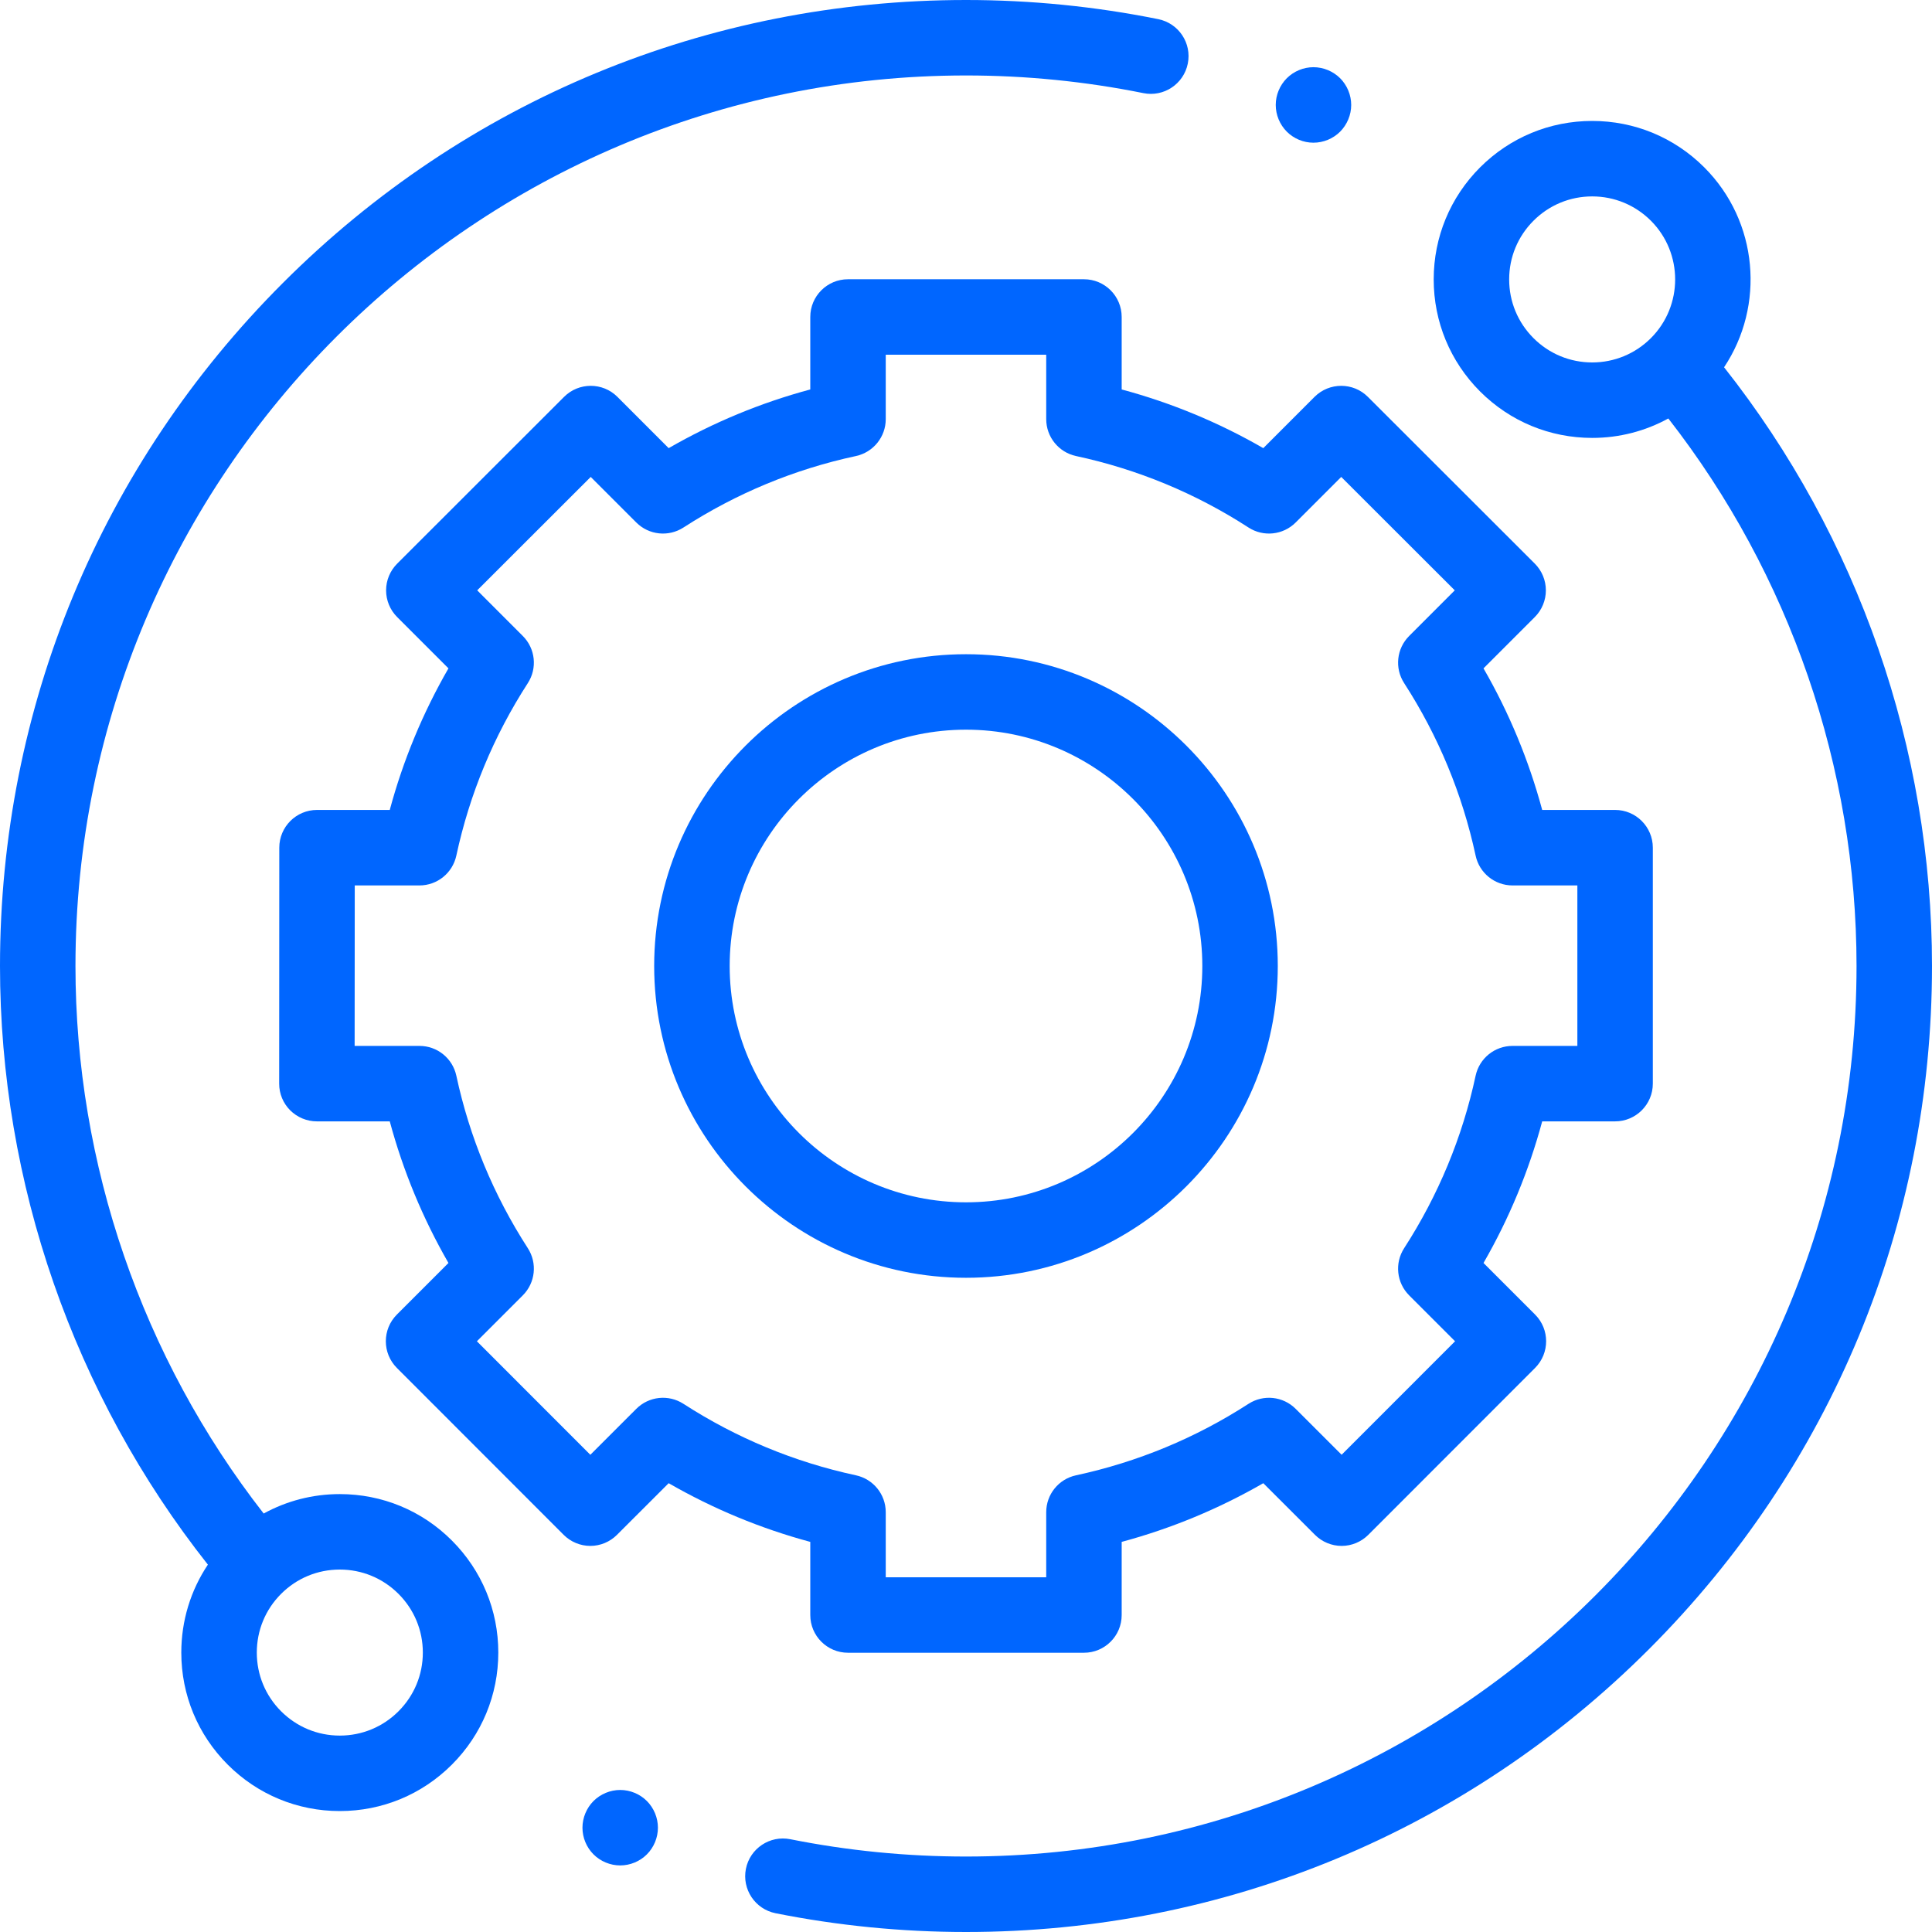 <?xml version="1.0" encoding="UTF-8"?> <svg xmlns="http://www.w3.org/2000/svg" width="50" height="50" viewBox="0 0 50 50" fill="none"> <path d="M8.794 38.667C8.094 38.667 7.421 38.842 6.824 39.17C3.679 35.138 1.953 30.13 1.953 25C1.953 12.292 12.292 1.953 25 1.953C26.545 1.953 28.089 2.107 29.59 2.41C30.118 2.517 30.634 2.175 30.74 1.646C30.847 1.118 30.505 0.603 29.977 0.496C28.349 0.167 26.675 0 25 0C18.322 0 12.044 2.6 7.322 7.322C2.6 12.044 0 18.322 0 25C0 30.617 1.907 36.099 5.38 40.493C4.933 41.161 4.692 41.947 4.692 42.769C4.692 43.864 5.119 44.894 5.894 45.669C6.668 46.443 7.698 46.87 8.794 46.87C9.89 46.87 10.92 46.443 11.694 45.669C12.469 44.894 12.896 43.864 12.896 42.768C12.896 41.673 12.469 40.643 11.694 39.868C10.92 39.093 9.89 38.667 8.794 38.667ZM10.313 44.288C9.908 44.693 9.368 44.917 8.794 44.917C8.22 44.917 7.681 44.693 7.275 44.288C6.869 43.882 6.646 43.342 6.646 42.769C6.646 42.194 6.869 41.655 7.275 41.249C7.681 40.843 8.22 40.62 8.794 40.62C9.368 40.62 9.907 40.844 10.313 41.249C10.719 41.655 10.943 42.194 10.943 42.769C10.943 43.342 10.719 43.882 10.313 44.288Z" fill="#0066FF"></path> <path d="M44.619 9.505C45.681 7.913 45.51 5.735 44.106 4.331C43.331 3.557 42.301 3.13 41.206 3.13C40.11 3.13 39.08 3.557 38.305 4.331C37.531 5.106 37.104 6.136 37.104 7.231C37.104 8.327 37.531 9.357 38.305 10.132C39.08 10.906 40.11 11.333 41.206 11.333C41.906 11.333 42.579 11.158 43.176 10.83C46.321 14.862 48.047 19.87 48.047 25C48.047 37.708 37.708 48.047 25 48.047C23.47 48.047 21.94 47.896 20.454 47.599C19.925 47.493 19.41 47.836 19.304 48.365C19.199 48.894 19.542 49.408 20.07 49.514C21.683 49.836 23.341 50 25 50C31.677 50 37.956 47.4 42.678 42.678C47.399 37.956 50 31.678 50 25C50 19.382 48.092 13.9 44.619 9.505ZM39.687 8.751C39.281 8.345 39.057 7.806 39.057 7.231C39.057 6.658 39.281 6.118 39.687 5.712C40.092 5.307 40.632 5.083 41.206 5.083C41.779 5.083 42.319 5.307 42.725 5.712C43.562 6.55 43.562 7.913 42.725 8.751C42.319 9.156 41.779 9.38 41.206 9.38C40.632 9.38 40.092 9.156 39.687 8.751Z" fill="#0066FF"></path> <path d="M20.97 41.797C20.97 42.336 21.407 42.773 21.946 42.773H28.053C28.592 42.773 29.029 42.336 29.029 41.797V39.904C30.313 39.558 31.541 39.049 32.694 38.385L34.031 39.721C34.214 39.904 34.462 40.008 34.722 40.008C34.98 40.008 35.229 39.904 35.412 39.721L39.728 35.402C40.109 35.02 40.109 34.402 39.728 34.021L38.393 32.686C39.058 31.532 39.566 30.305 39.912 29.021H41.798C42.337 29.021 42.775 28.584 42.775 28.044V21.938C42.775 21.399 42.337 20.961 41.798 20.961H39.912C39.566 19.678 39.058 18.45 38.393 17.297L39.721 15.969C39.904 15.786 40.007 15.537 40.007 15.278C40.007 15.019 39.904 14.77 39.721 14.587L35.401 10.271C35.02 9.89 34.402 9.89 34.02 10.271L32.694 11.598C31.541 10.933 30.313 10.424 29.029 10.079V8.203C29.029 7.664 28.592 7.227 28.053 7.227H21.946C21.407 7.227 20.97 7.664 20.97 8.203V10.079C19.686 10.424 18.459 10.933 17.305 11.598L15.979 10.271C15.598 9.89 14.979 9.89 14.598 10.271L10.279 14.587C10.095 14.771 9.992 15.019 9.992 15.278C9.992 15.537 10.095 15.786 10.278 15.969L11.606 17.297C10.942 18.45 10.433 19.677 10.087 20.961H8.205C7.665 20.961 7.228 21.399 7.228 21.938L7.225 28.044C7.224 28.303 7.327 28.552 7.51 28.735C7.694 28.918 7.942 29.021 8.201 29.021H10.087C10.433 30.305 10.942 31.532 11.606 32.686L10.271 34.021C9.89 34.402 9.89 35.02 10.271 35.402L14.587 39.721C14.77 39.904 15.019 40.008 15.278 40.008H15.278C15.537 40.008 15.785 39.904 15.968 39.721L17.305 38.385C18.459 39.049 19.686 39.558 20.97 39.904V41.797ZM17.688 36.331C17.301 36.081 16.793 36.135 16.467 36.461L15.278 37.65L12.342 34.712L13.53 33.524C13.856 33.198 13.91 32.69 13.66 32.303C12.775 30.933 12.152 29.431 11.81 27.839C11.713 27.389 11.316 27.068 10.856 27.068H9.178L9.181 22.915H10.856C11.316 22.915 11.713 22.593 11.81 22.143C12.152 20.551 12.775 19.049 13.66 17.679C13.91 17.293 13.856 16.784 13.53 16.459L12.35 15.278L15.288 12.343L16.467 13.522C16.793 13.848 17.301 13.902 17.688 13.652C19.058 12.767 20.559 12.144 22.152 11.802C22.601 11.705 22.923 11.307 22.923 10.848V9.18H27.076V10.847C27.076 11.307 27.397 11.705 27.847 11.802C29.439 12.144 30.942 12.766 32.311 13.652C32.698 13.902 33.206 13.848 33.532 13.522L34.711 12.343L37.649 15.278L36.469 16.459C36.143 16.784 36.089 17.293 36.339 17.679C37.224 19.049 37.846 20.551 38.189 22.143C38.285 22.593 38.683 22.915 39.144 22.915H40.822V27.068H39.144C38.683 27.068 38.286 27.389 38.189 27.839C37.847 29.431 37.224 30.933 36.339 32.303C36.089 32.69 36.143 33.198 36.469 33.524L37.657 34.712L34.721 37.649L33.532 36.461C33.206 36.135 32.698 36.081 32.311 36.331C30.941 37.216 29.439 37.838 27.847 38.181C27.397 38.278 27.076 38.675 27.076 39.135V40.82H22.923V39.135C22.923 38.675 22.601 38.278 22.152 38.181C20.56 37.839 19.058 37.216 17.688 36.331Z" fill="#0066FF"></path> <path d="M33.069 25C33.069 20.55 29.449 16.931 25 16.931C20.55 16.931 16.93 20.55 16.93 25C16.93 29.449 20.55 33.069 25 33.069C29.449 33.069 33.069 29.449 33.069 25ZM18.884 25C18.884 21.627 21.627 18.884 25 18.884C28.372 18.884 31.116 21.628 31.116 25C31.116 28.372 28.372 31.116 25 31.116C21.627 31.116 18.884 28.372 18.884 25Z" fill="#0066FF"></path> <path d="M33.992 3.693C34.249 3.693 34.501 3.589 34.683 3.407C34.864 3.224 34.969 2.973 34.969 2.716C34.969 2.46 34.865 2.208 34.683 2.025C34.501 1.844 34.249 1.739 33.992 1.739C33.734 1.739 33.484 1.844 33.302 2.025C33.12 2.208 33.016 2.459 33.016 2.716C33.016 2.973 33.12 3.224 33.302 3.407C33.484 3.589 33.734 3.693 33.992 3.693Z" fill="#0066FF"></path> <path d="M16.051 46.324C15.794 46.324 15.542 46.429 15.36 46.61C15.179 46.792 15.074 47.044 15.074 47.301C15.074 47.559 15.179 47.81 15.36 47.991C15.542 48.173 15.794 48.277 16.051 48.277C16.308 48.277 16.56 48.173 16.741 47.991C16.923 47.81 17.027 47.557 17.027 47.301C17.027 47.044 16.923 46.792 16.741 46.61C16.56 46.429 16.308 46.324 16.051 46.324Z" fill="#0066FF"></path> </svg> 